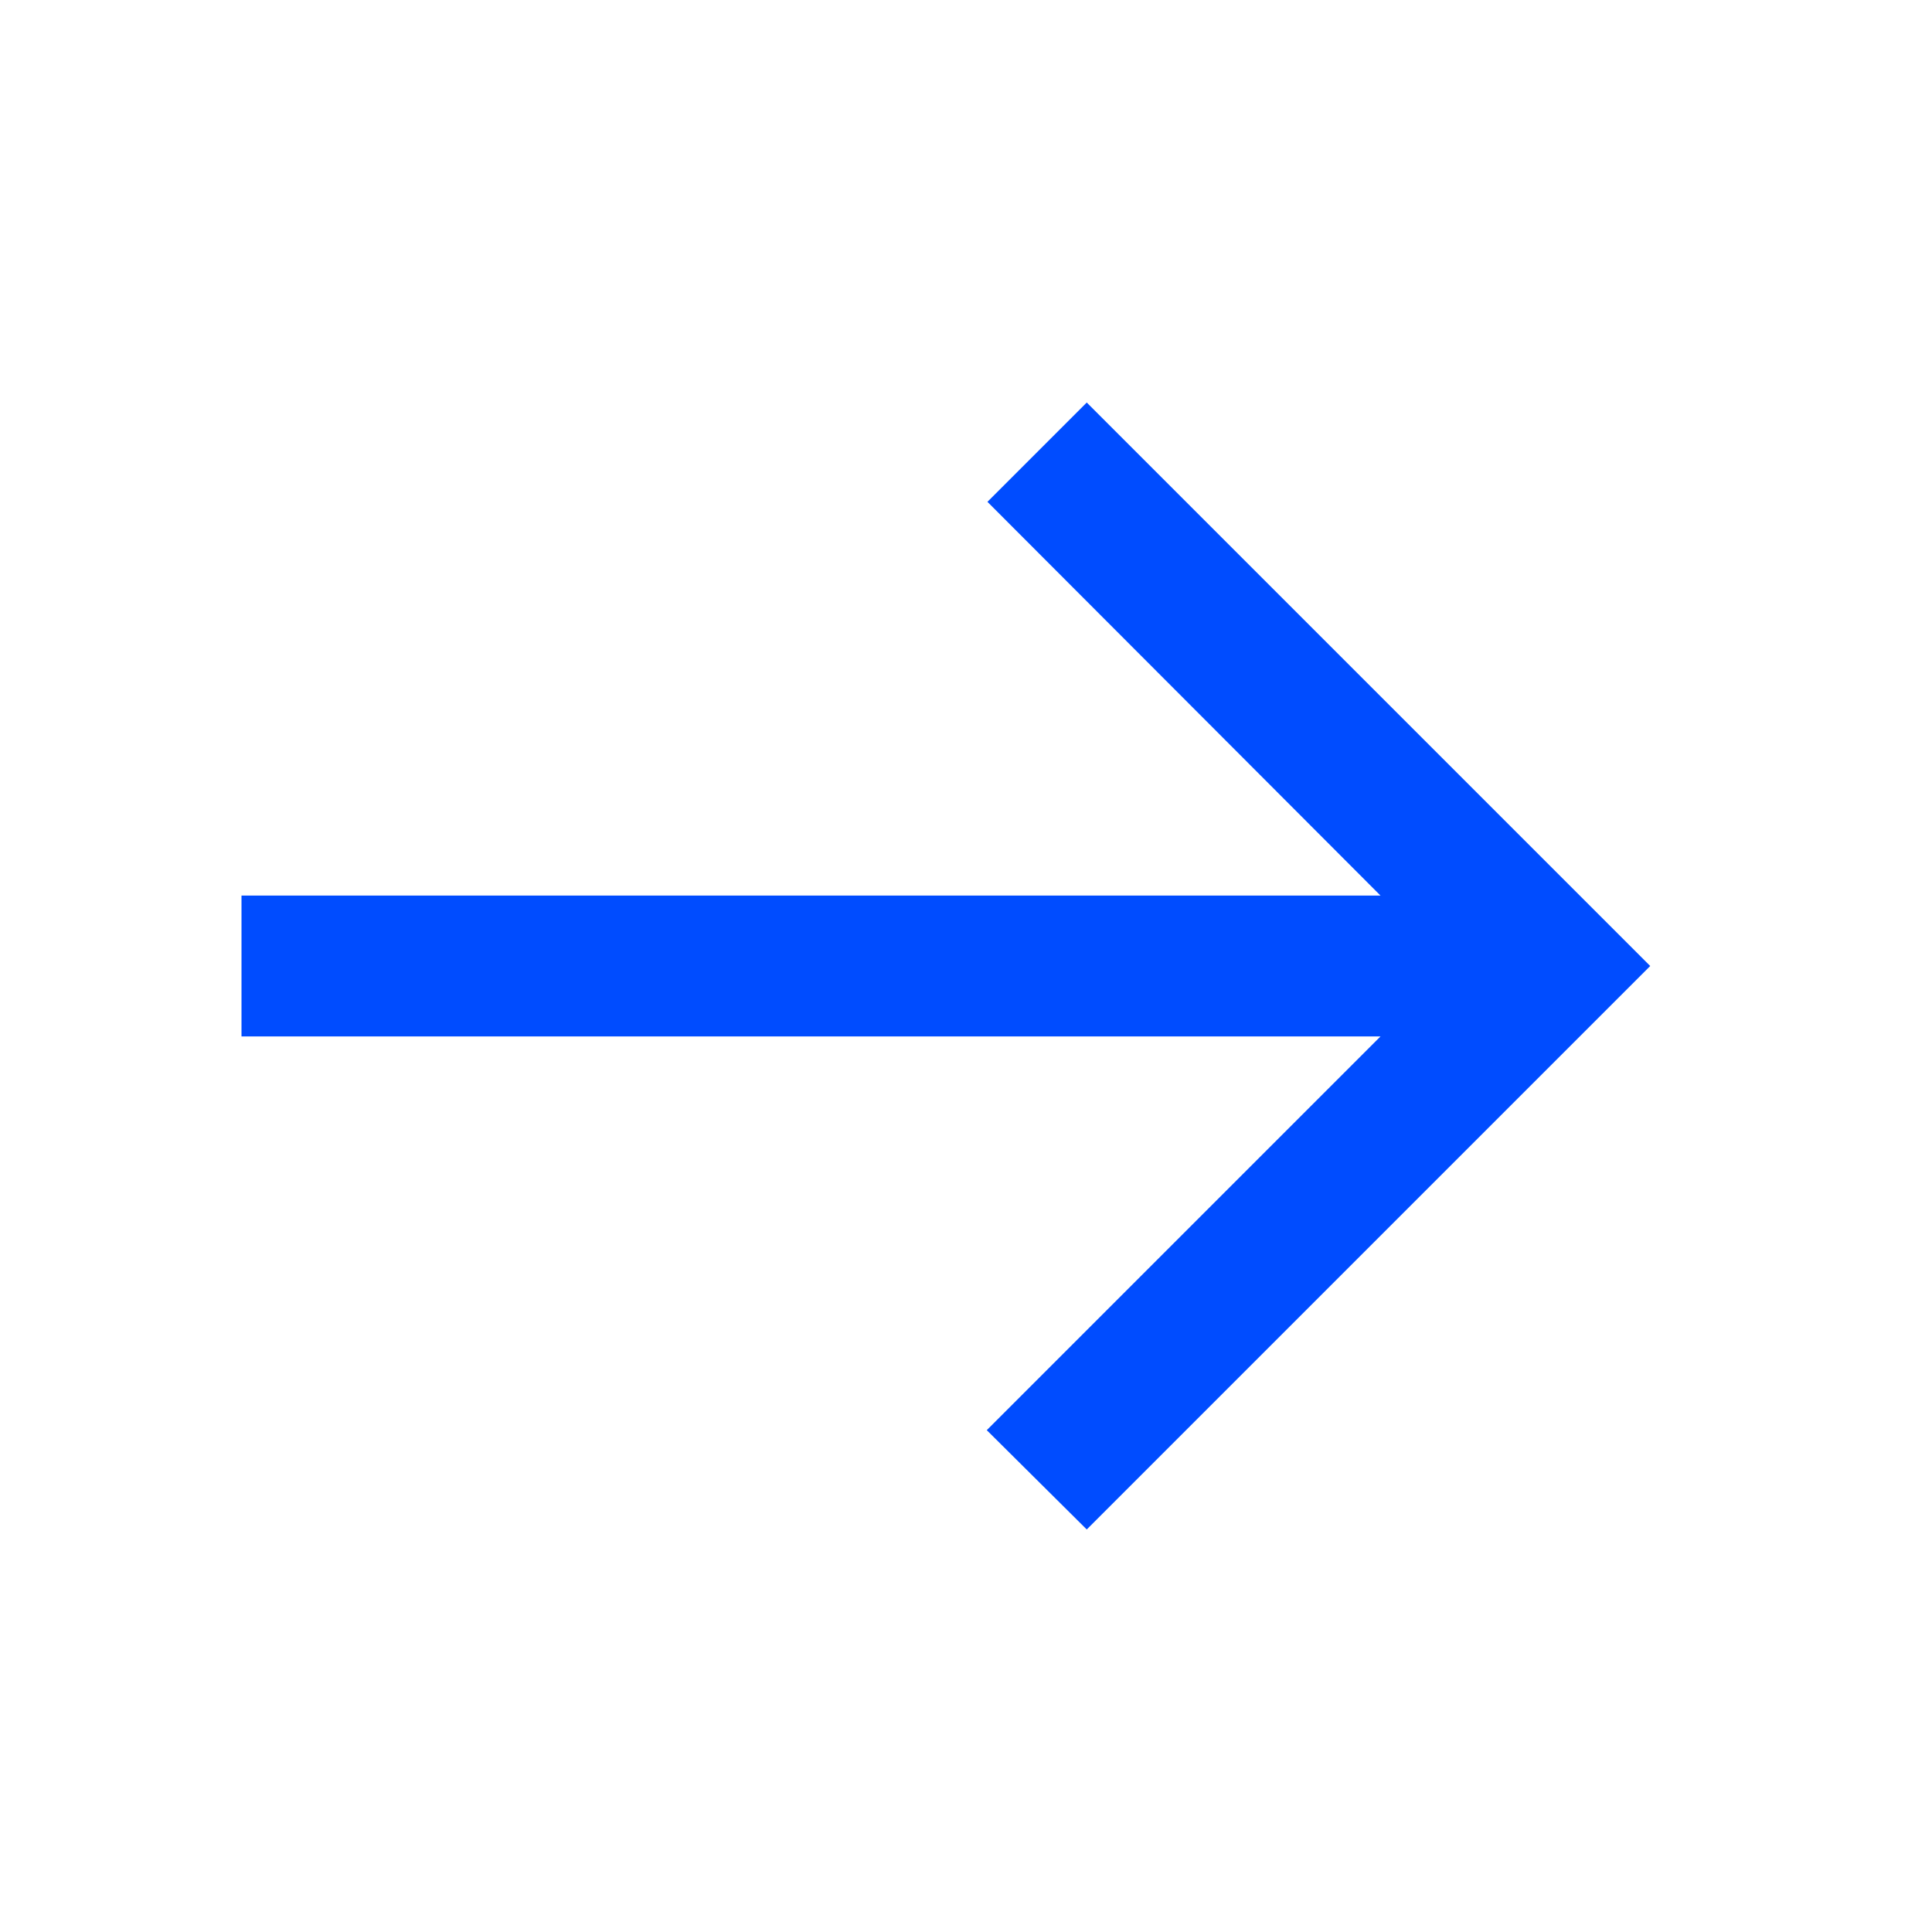 <svg width="20" height="20" viewBox="0 0 20 20" fill="none" xmlns="http://www.w3.org/2000/svg">
<path fill-rule="evenodd" clip-rule="evenodd" d="M2.5 10.729V9.271H14.291L10.222 5.195L11.25 4.167L17.083 10L11.25 15.833L10.215 14.805L14.291 10.729H2.5Z" fill="#004CFF"/>
</svg>

